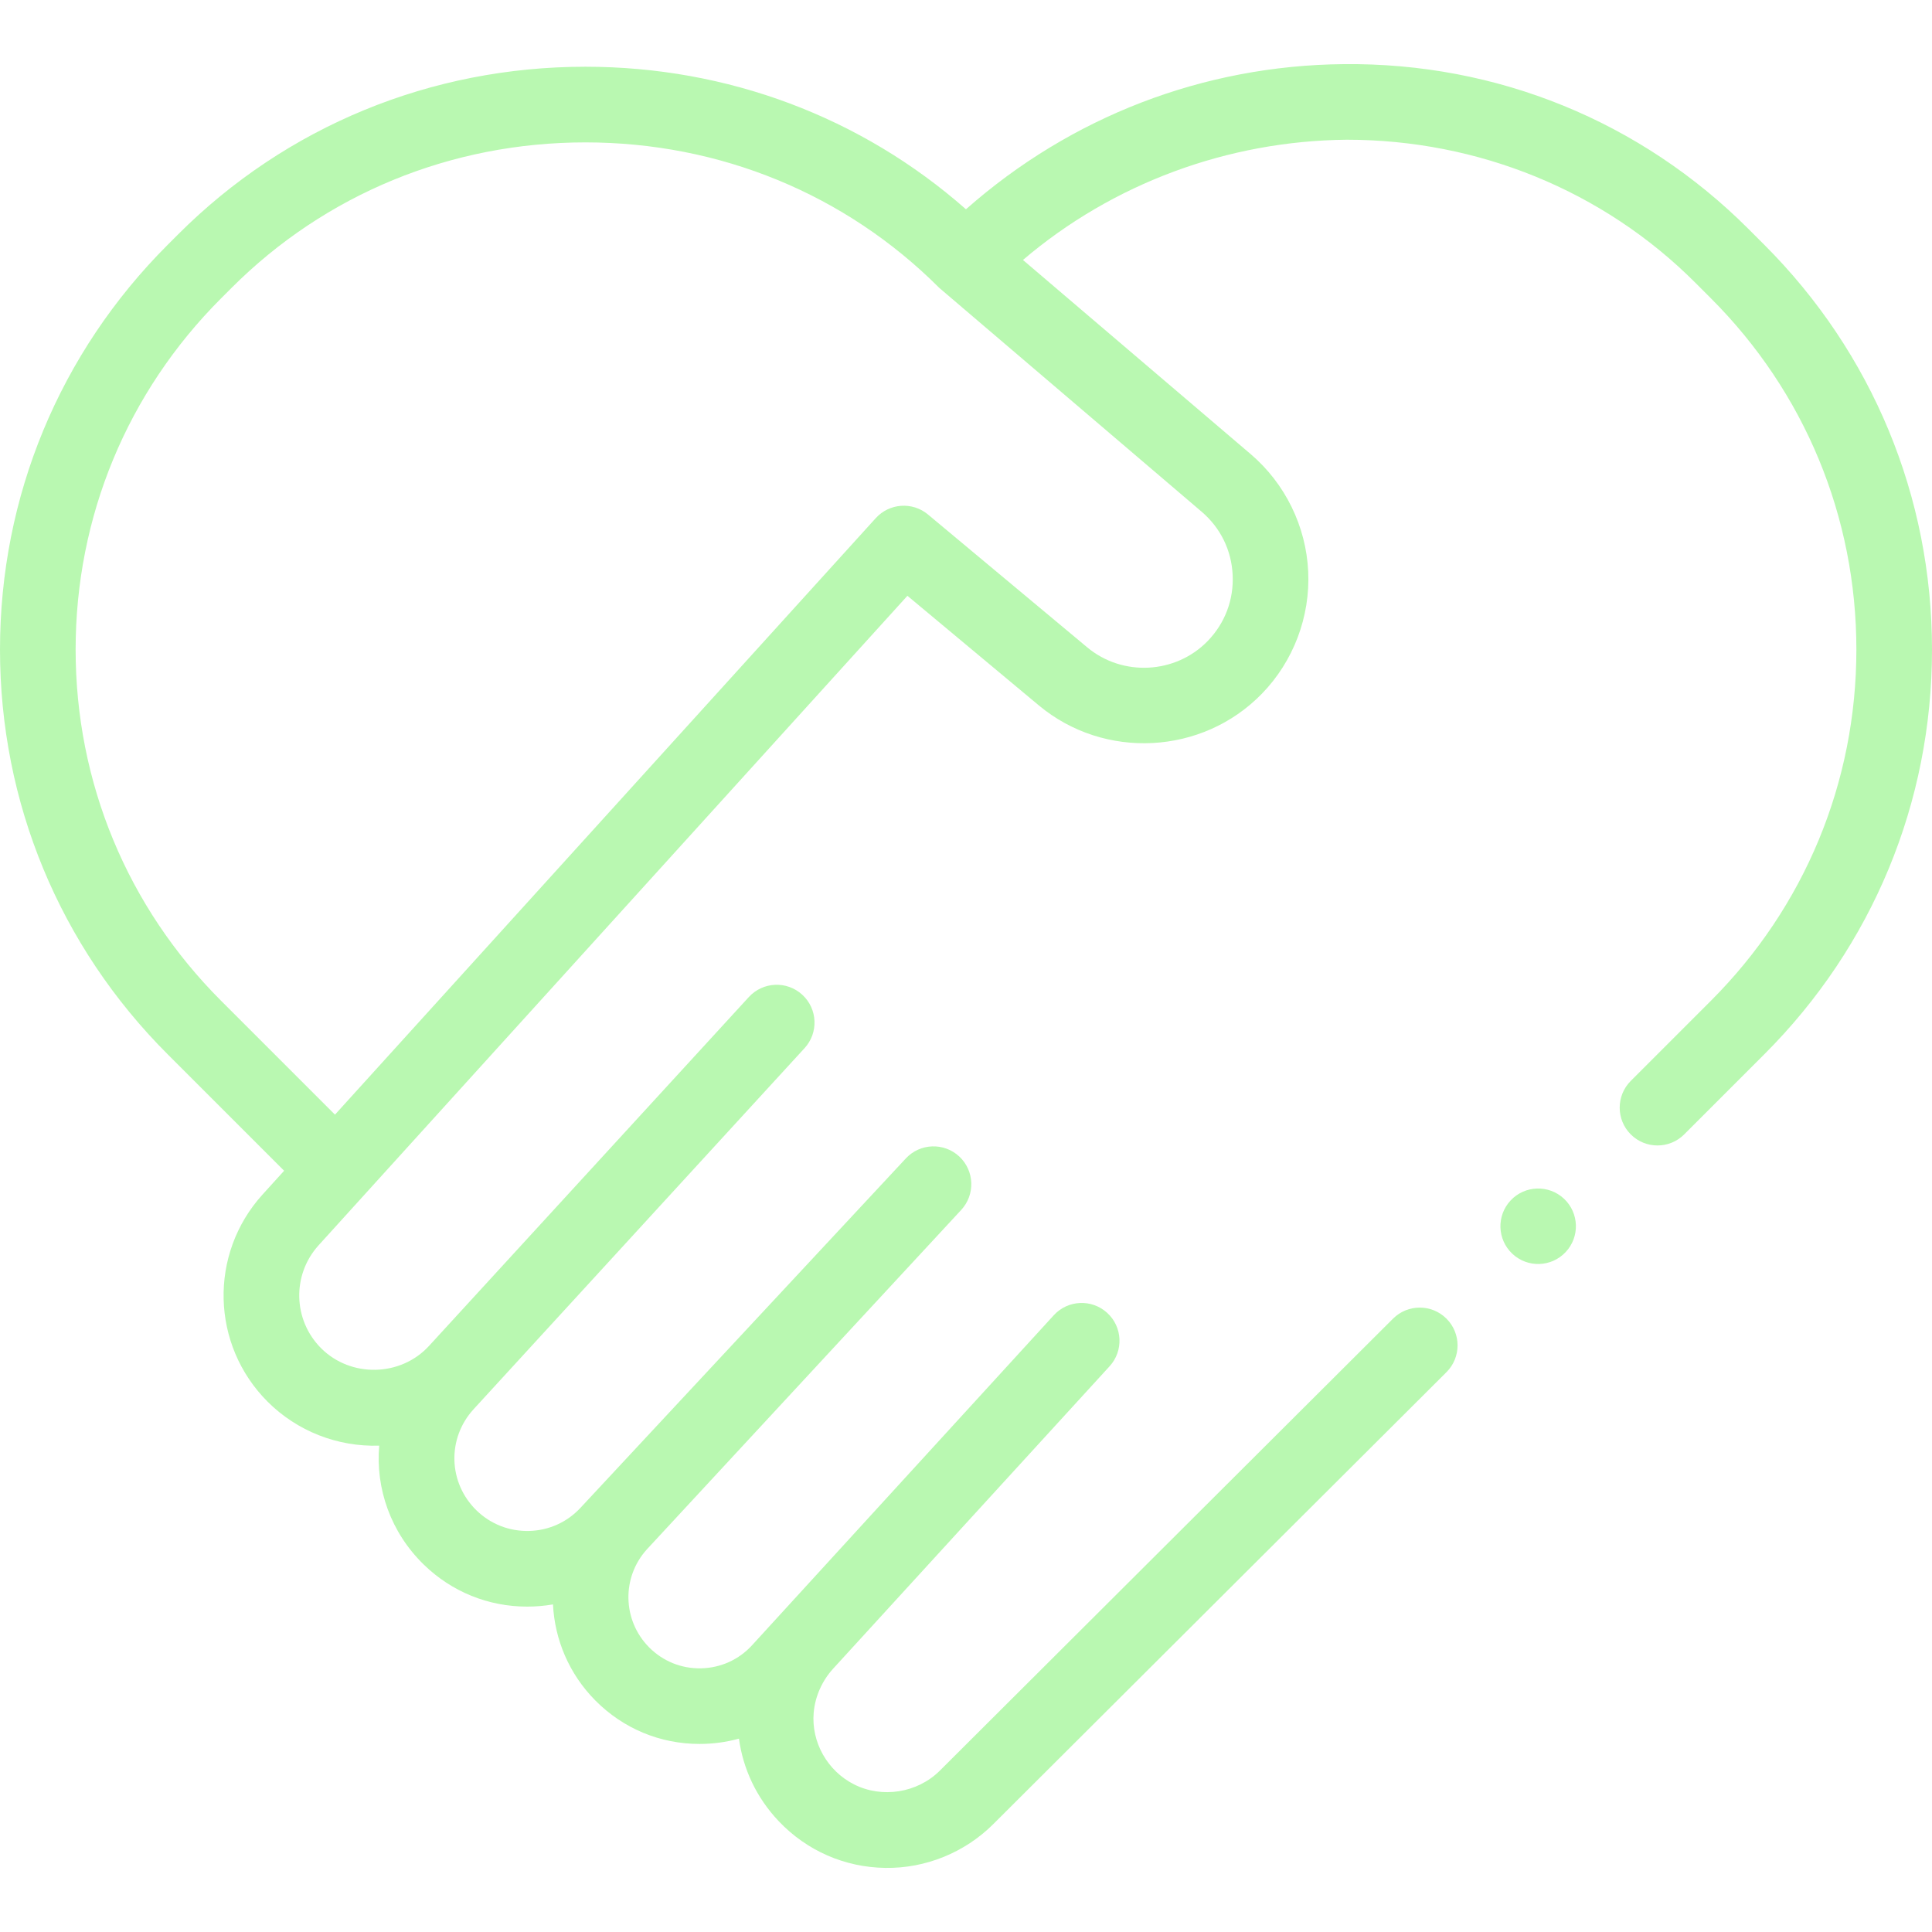 <svg width="50" height="50" viewBox="0 0 50 50" fill="none" xmlns="http://www.w3.org/2000/svg">
<path d="M45.662 6.337L45.255 5.93C42.463 3.138 38.74 1.618 34.772 1.66C31.144 1.694 27.709 3.021 24.999 5.416C22.291 3.031 18.829 1.727 15.151 1.727C11.151 1.727 7.407 3.268 4.609 6.066L4.338 6.337C1.541 9.135 0 12.854 0 16.811C0 20.767 1.541 24.487 4.338 27.284L7.353 30.299L6.796 30.913C5.401 32.451 5.458 34.808 6.927 36.277C7.689 37.038 8.738 37.449 9.814 37.413C9.718 38.52 10.107 39.657 10.973 40.497C11.695 41.197 12.64 41.579 13.642 41.579C13.866 41.579 14.09 41.56 14.311 41.522C14.356 42.427 14.723 43.318 15.409 44.01C16.13 44.736 17.084 45.133 18.103 45.133C18.448 45.133 18.792 45.088 19.124 44.996C19.229 45.771 19.572 46.52 20.155 47.134C20.88 47.897 21.859 48.326 22.912 48.341C23.952 48.357 24.965 47.945 25.702 47.212L37.435 35.511C37.817 35.129 37.817 34.509 37.435 34.127C37.053 33.745 36.433 33.745 36.051 34.127L24.322 45.825C23.743 46.401 22.83 46.548 22.101 46.179C21.416 45.833 20.993 45.09 21.058 44.325C21.095 43.903 21.274 43.503 21.557 43.19L28.716 35.359C29.081 34.96 29.053 34.341 28.654 33.977C28.255 33.612 27.636 33.64 27.272 34.038L19.465 42.577C19.122 42.953 18.652 43.165 18.143 43.176C17.631 43.186 17.157 42.993 16.798 42.632C16.106 41.933 16.083 40.818 16.746 40.092L24.875 31.314C25.243 30.918 25.221 30.299 24.826 29.93C24.43 29.562 23.811 29.584 23.443 29.98L15.022 39.023C14.675 39.396 14.203 39.608 13.693 39.621C13.182 39.633 12.701 39.446 12.335 39.092C11.598 38.377 11.565 37.225 12.258 36.469L20.822 27.126C21.188 26.727 21.161 26.108 20.762 25.743C20.364 25.378 19.745 25.405 19.38 25.803L11.103 34.832C10.37 35.632 9.079 35.66 8.311 34.893C7.581 34.163 7.553 32.992 8.246 32.227L23.484 15.419L26.884 18.255C28.58 19.67 31.116 19.538 32.656 17.955C33.474 17.115 33.911 15.962 33.856 14.791C33.802 13.62 33.259 12.513 32.367 11.752L26.474 6.728C28.802 4.744 31.78 3.645 34.854 3.616C34.812 3.616 34.897 3.615 34.854 3.616C38.245 3.616 41.484 4.926 43.871 7.313L44.278 7.72C46.706 10.148 48.043 13.376 48.043 16.81C48.043 20.244 46.706 23.472 44.278 25.9L42.204 27.974C41.822 28.356 41.822 28.976 42.204 29.358C42.586 29.74 43.205 29.74 43.587 29.358L45.662 27.283C48.459 24.487 50 20.767 50 16.811C50 12.854 48.459 9.135 45.662 6.337ZM31.901 14.883C31.931 15.524 31.701 16.13 31.254 16.591C30.422 17.445 29.053 17.517 28.137 16.753L24.016 13.315C23.613 12.979 23.017 13.021 22.664 13.41L8.669 28.847L5.722 25.9C3.294 23.473 1.957 20.245 1.957 16.811C1.957 13.377 3.294 10.149 5.722 7.721L5.993 7.45C8.421 5.022 11.673 3.685 15.15 3.685C18.628 3.685 21.88 5.022 24.308 7.45C24.319 7.461 31.097 13.242 31.097 13.242C31.586 13.659 31.872 14.241 31.901 14.883Z" fill="#B9F8B1"/>
<path d="M39.095 31.067C38.726 31.461 38.746 32.079 39.14 32.448C39.533 32.817 40.151 32.797 40.52 32.403C40.889 32.01 40.869 31.392 40.476 31.023C40.082 30.654 39.464 30.674 39.095 31.067Z" fill="#B9F8B1"/>
</svg>
